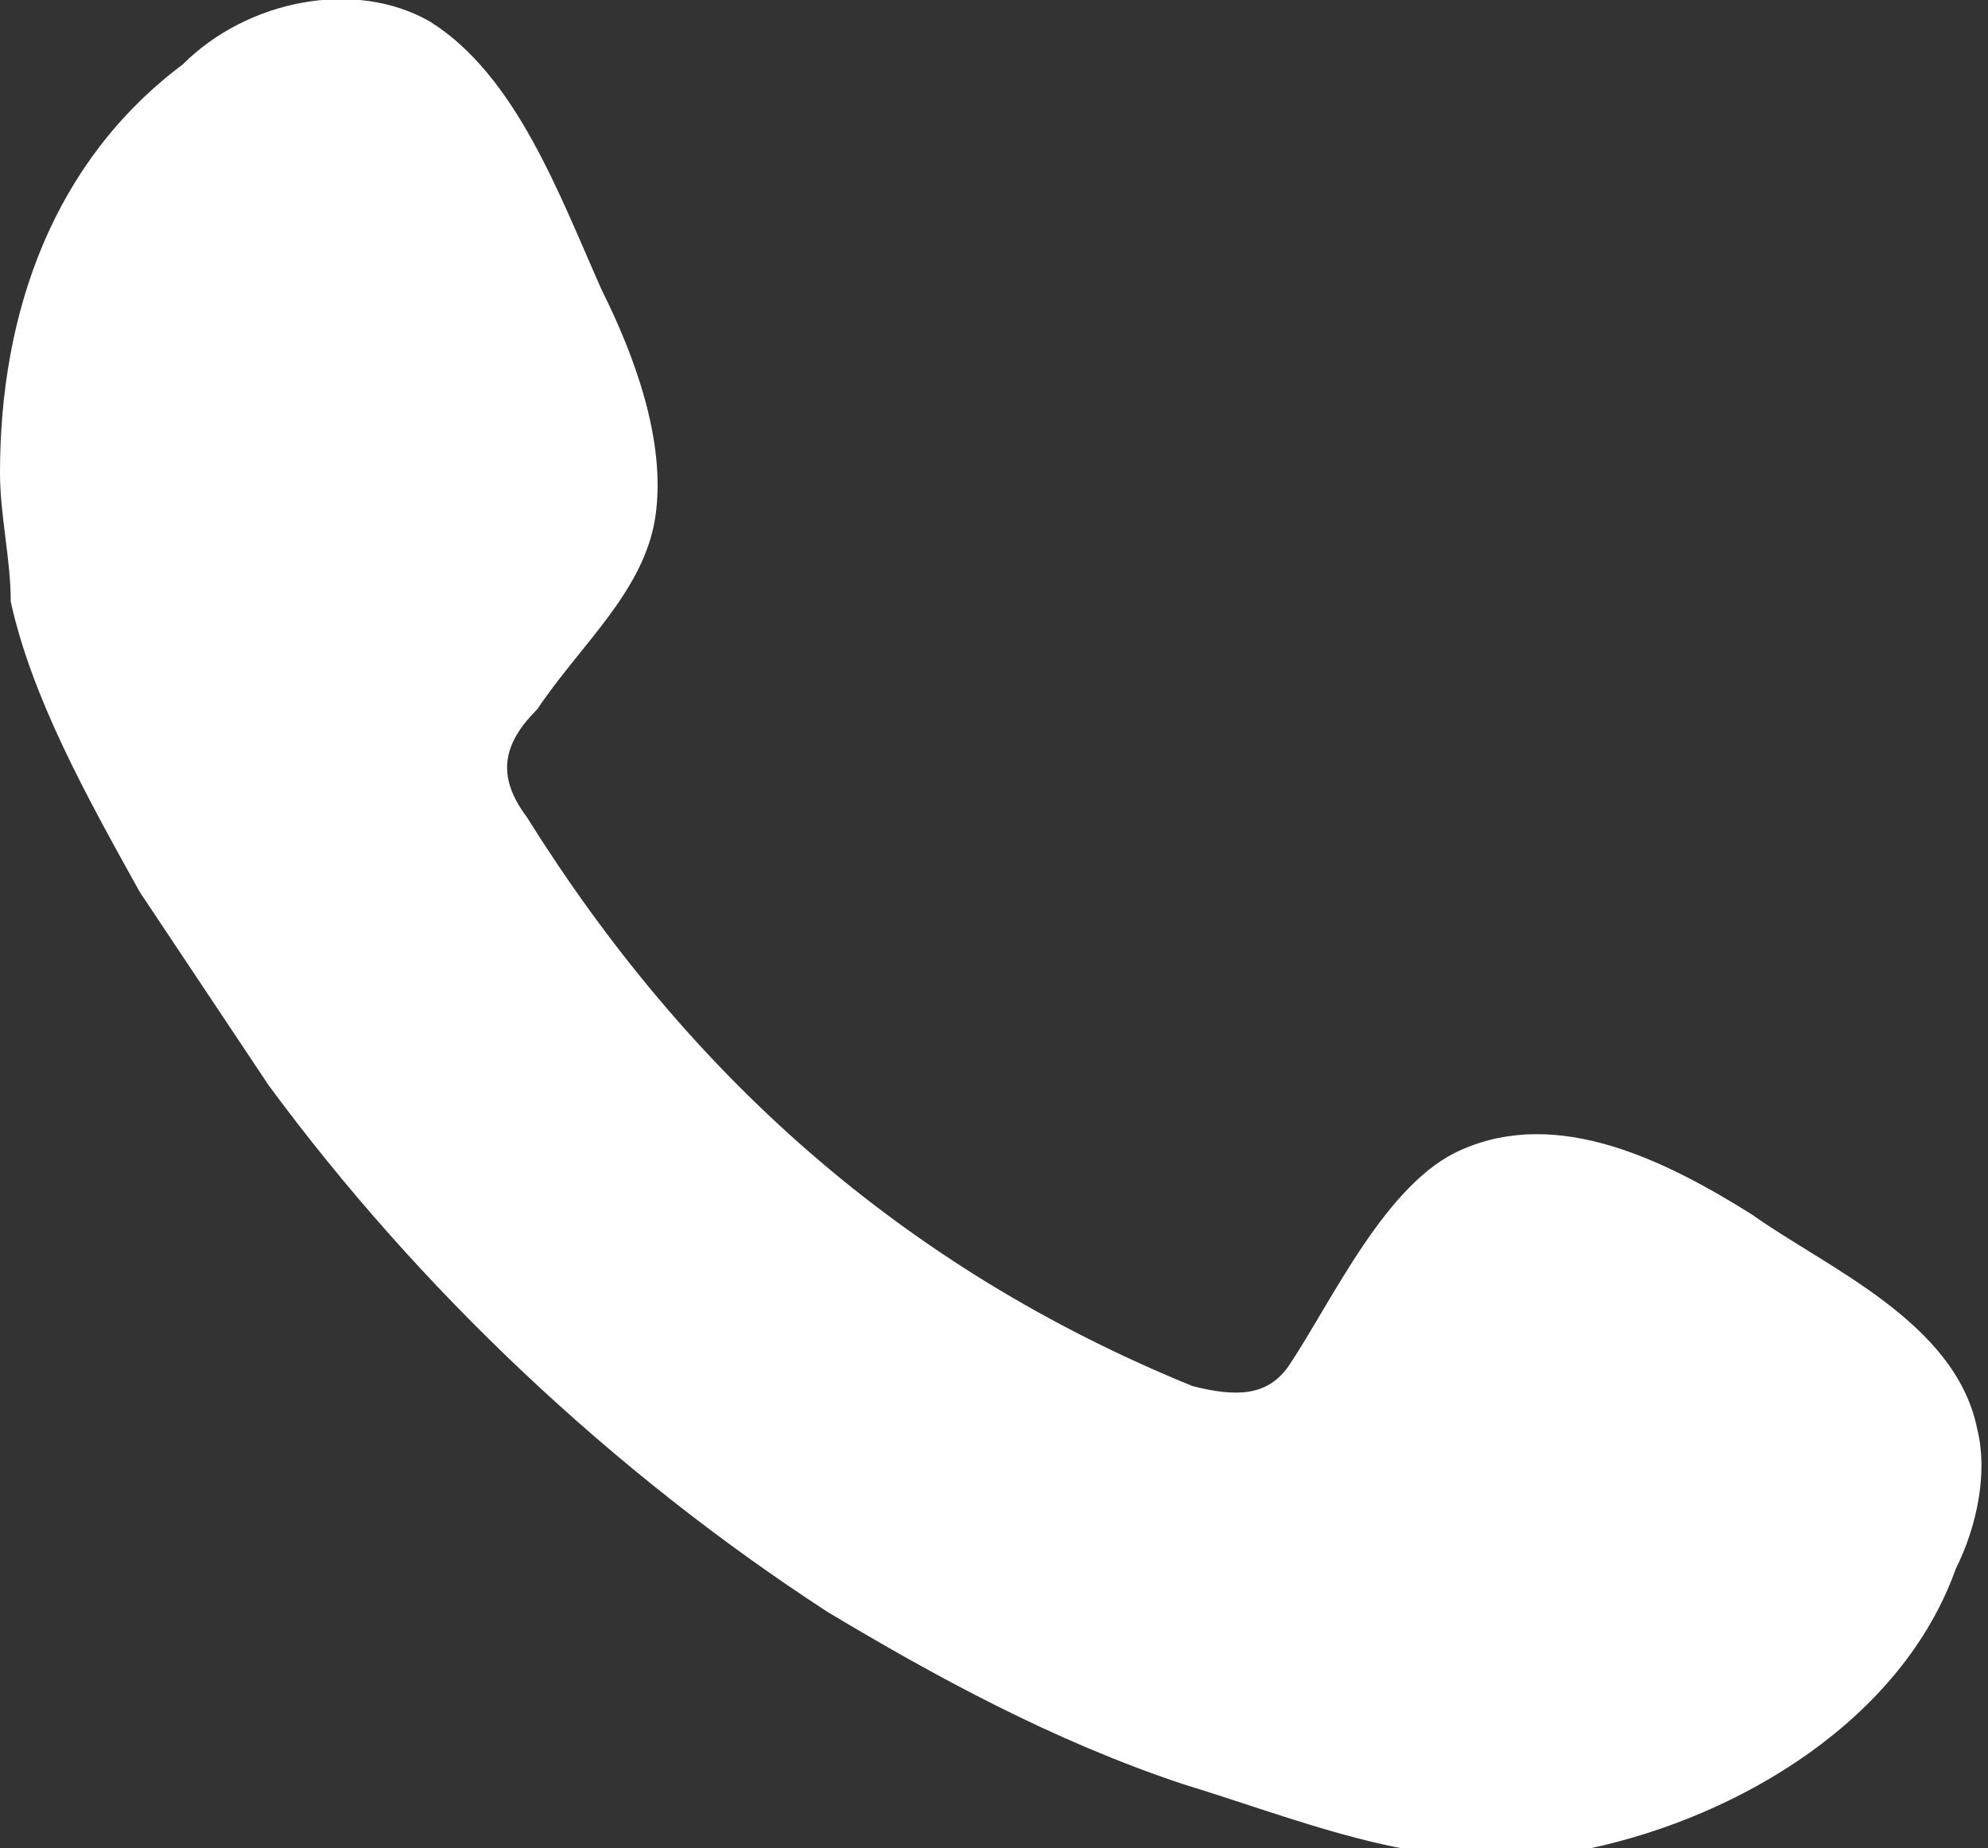 <svg xmlns="http://www.w3.org/2000/svg" viewBox="0 0 18.5 17.2"><rect x="0" y="0" width="18.5" height="17.2" fill="#333333" stroke="none"/><path d="M16.3 11.3c-.8-.5-1.8-1-2.7-.6-.7.3-1.2 1.4-1.6 2-.2.3-.5.3-.9.2-2.7-1.1-4.7-2.9-6.2-5.3-.3-.4-.2-.7.1-1 .4-.6 1-1.1 1.1-1.8.1-.7-.2-1.5-.5-2.1-.4-.9-.8-2-1.6-2.5-.7-.4-1.7-.2-2.3.4C.5 1.5 0 2.9 0 4.4c0 .4.1.8.1 1.2.2.9.7 1.8 1.2 2.7l1.2 1.8C3.9 12 5.7 13.7 7.7 15c1 .6 2.1 1.2 3.3 1.6 1.3.4 2.4.9 3.8.6 1.4-.3 2.9-1.2 3.4-2.6.2-.4.3-.9.2-1.3-.2-1-1.4-1.5-2.1-2z" fill="#fff"/></svg>